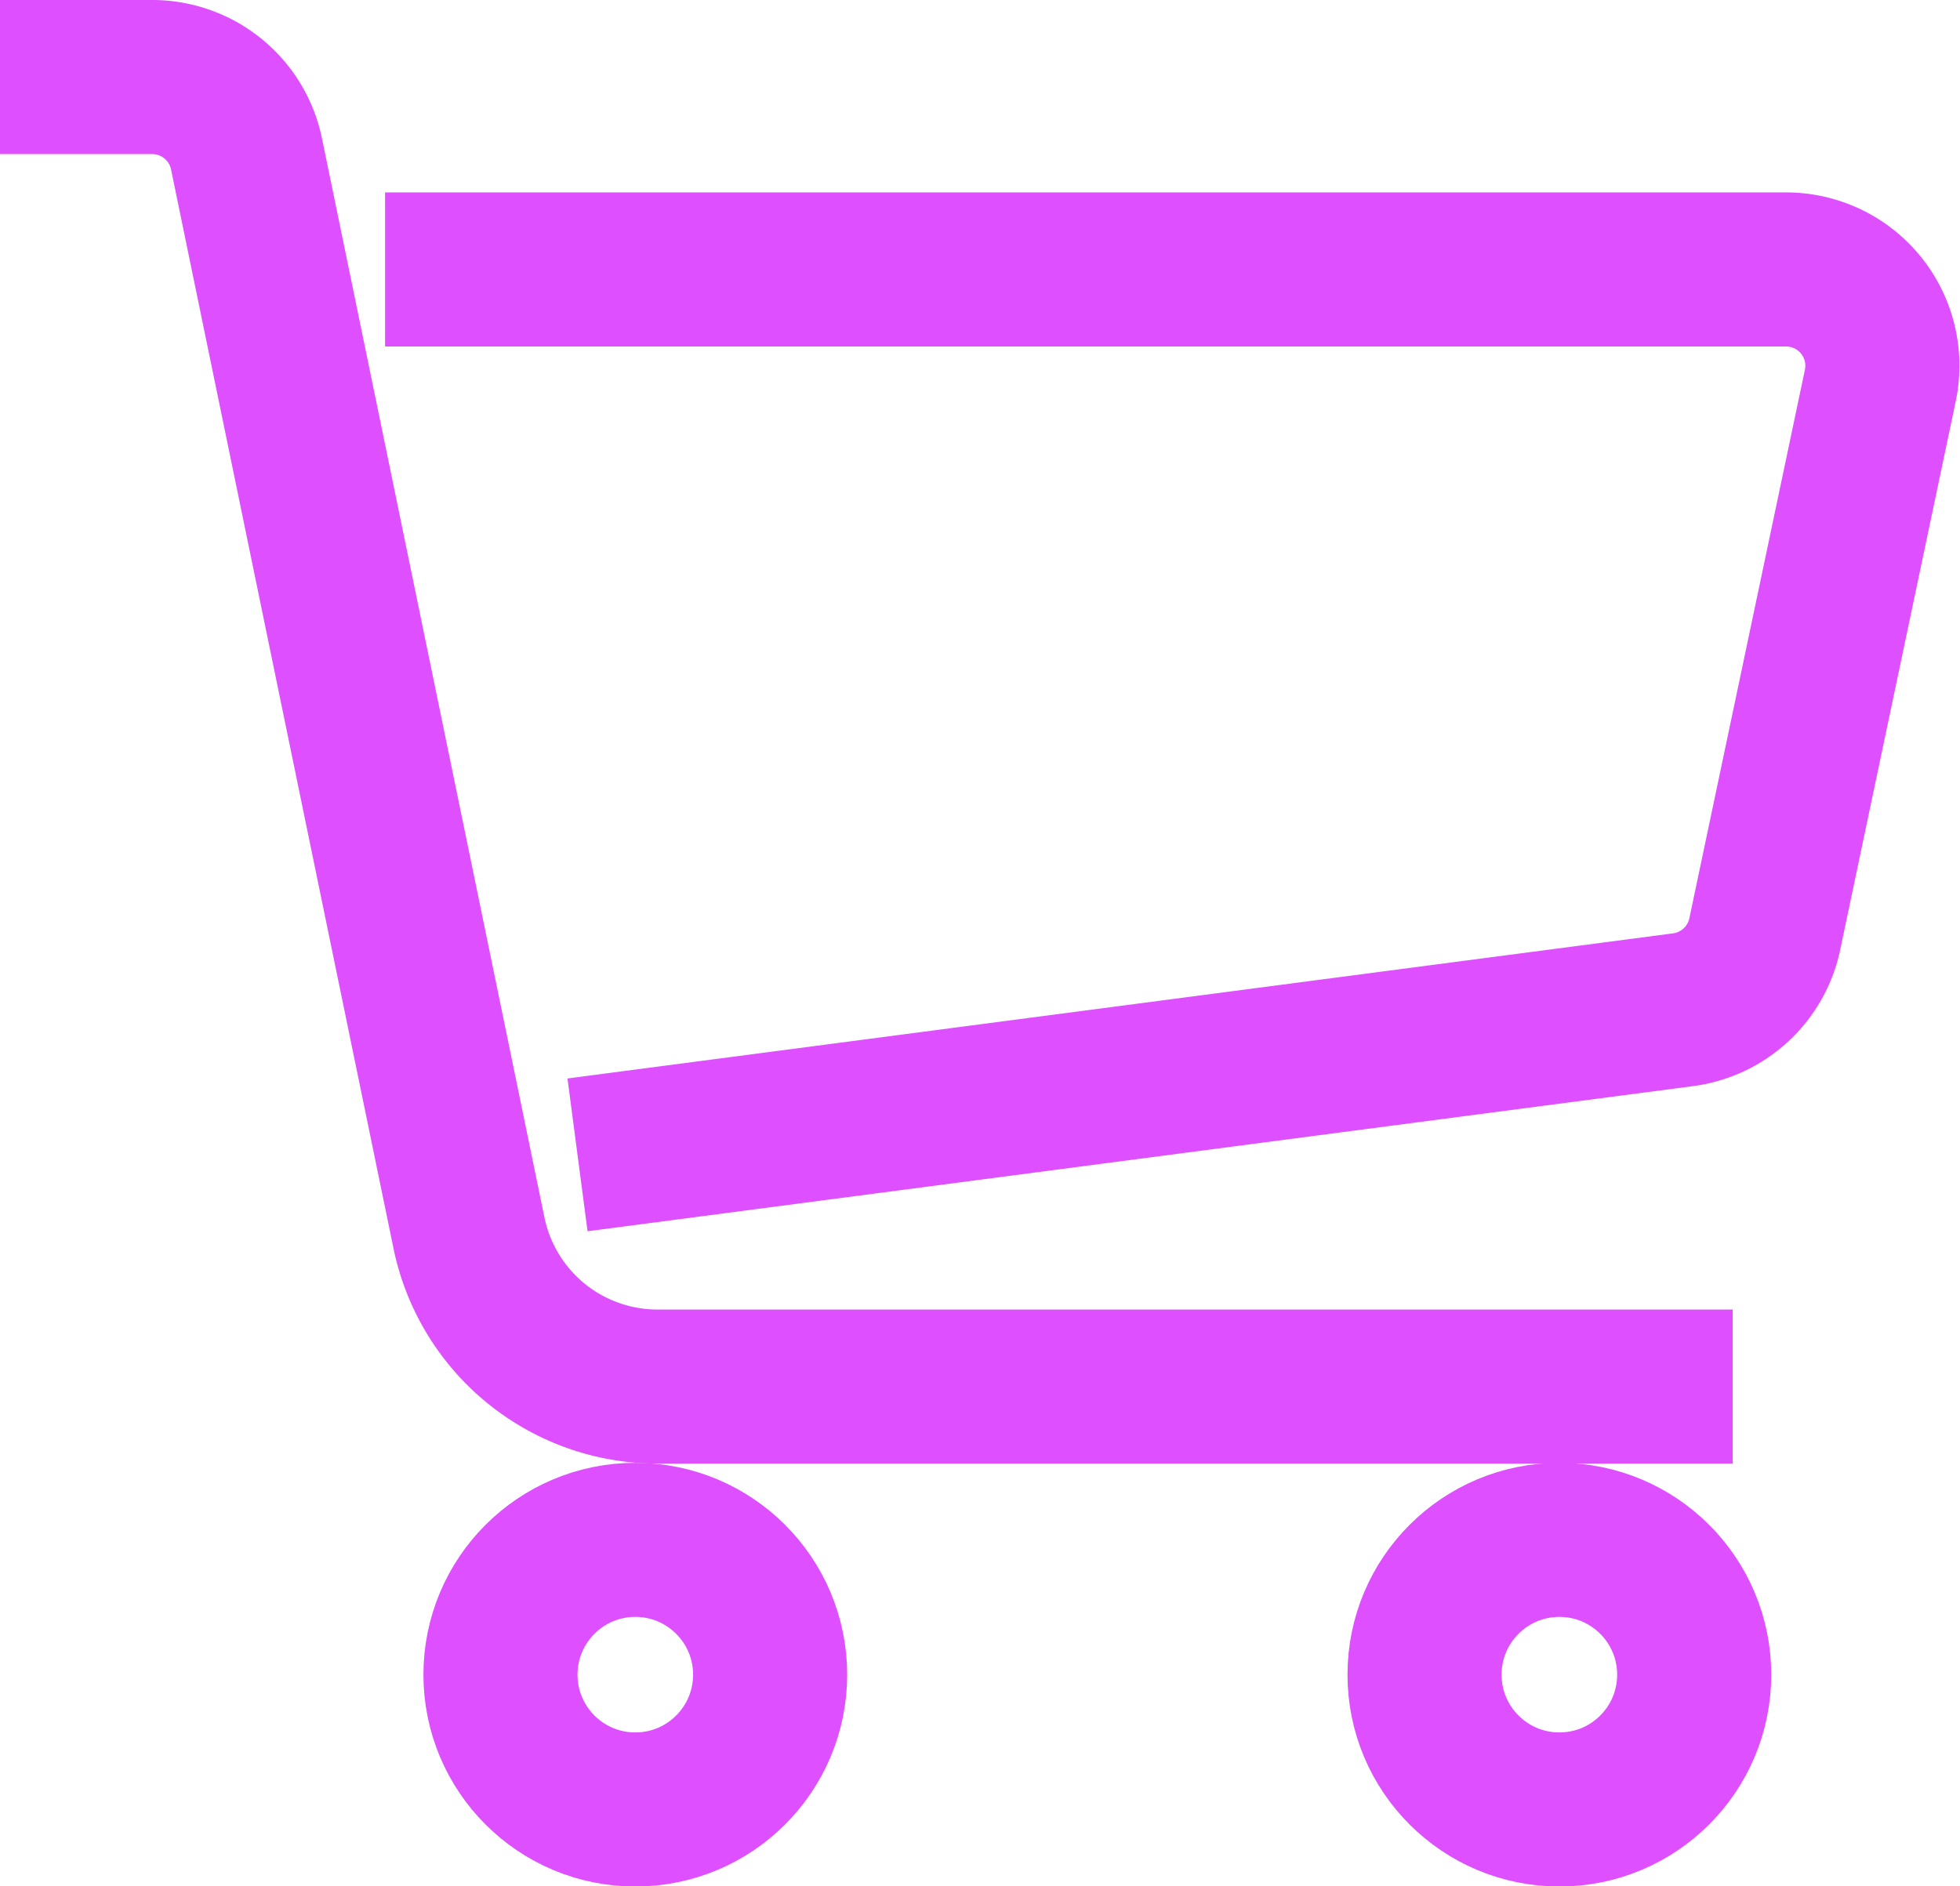 <svg xmlns="http://www.w3.org/2000/svg" width="12.72" height="12.244" viewBox="0 0 12.72 12.244">
  <g id="グループ_164" data-name="グループ 164" transform="translate(0 0.5)">
    <circle id="楕円形_2" data-name="楕円形 2" cx="0.875" cy="0.875" r="0.875" transform="translate(3.248 9.495)" fill="none" stroke="#dd4fff" stroke-miterlimit="10" stroke-width="1"/>
    <circle id="楕円形_3" data-name="楕円形 3" cx="0.875" cy="0.875" r="0.875" transform="translate(9.245 9.495)" fill="none" stroke="#dd4fff" stroke-miterlimit="10" stroke-width="1"/>
    <path id="パス_1" data-name="パス 1" d="M11.245,13.5H4.267a1.249,1.249,0,0,1-1.224-1L1.6,5.5A.625.625,0,0,0,.99,5H0" transform="translate(0 -5)" fill="none" stroke="#dd4fff" stroke-miterlimit="10" stroke-width="1"/>
    <path id="パス_2" data-name="パス 2" d="M50,30h9.093a.625.625,0,0,1,.611.753l-.75,3.561a.625.625,0,0,1-.53.491l-7.175.942" transform="translate(-47.501 -28.751)" fill="none" stroke="#dd4fff" stroke-miterlimit="10" stroke-width="1"/>
  </g>
</svg>
